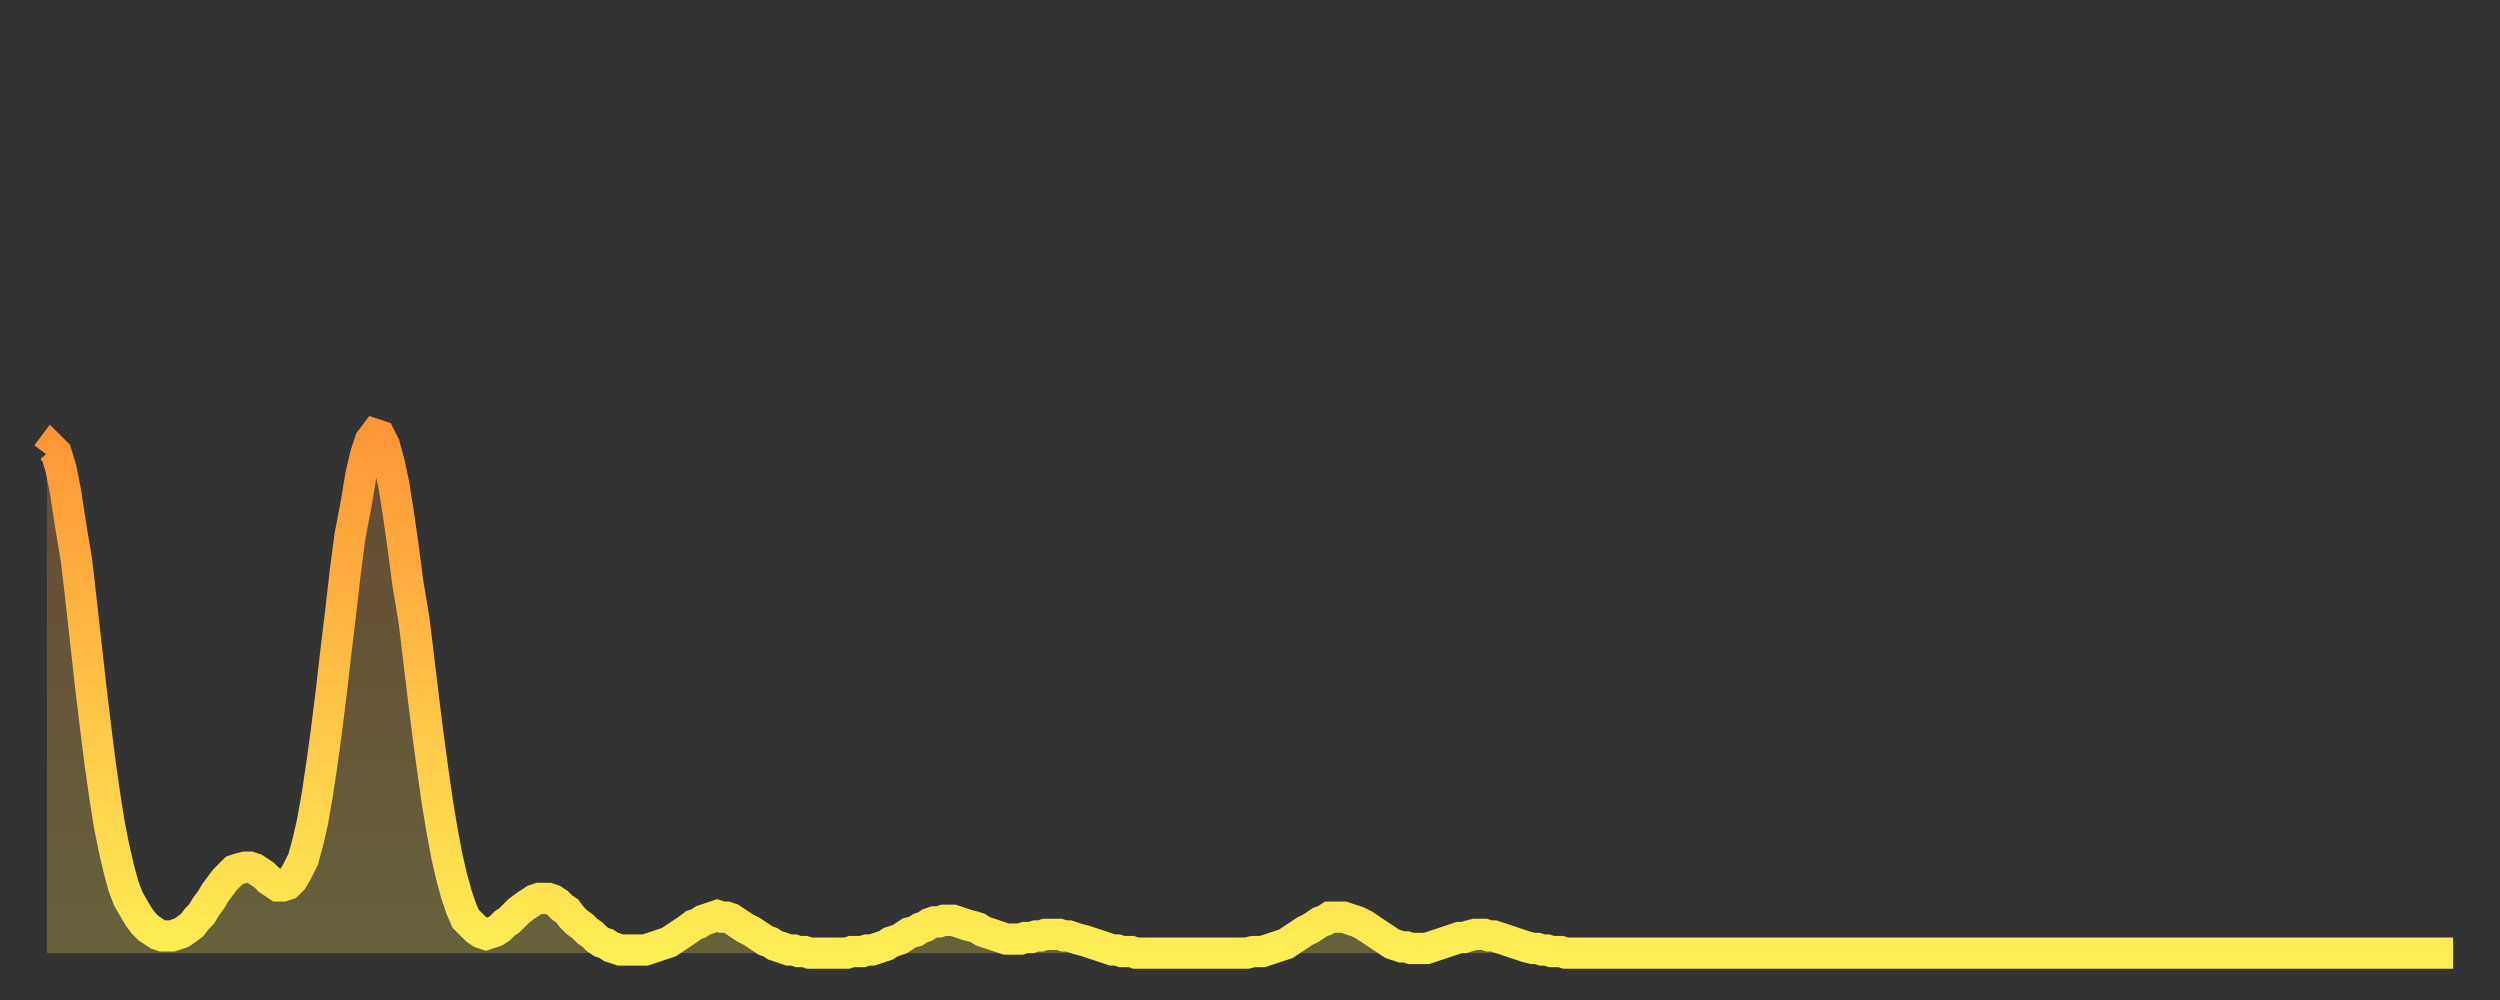 <?xml version="1.0" encoding="utf-8" ?>
<svg baseProfile="full" height="64" version="1.1" width="160" xmlns="http://www.w3.org/2000/svg" xmlns:ev="http://www.w3.org/2001/xml-events" xmlns:xlink="http://www.w3.org/1999/xlink"><rect width="100%" height="100%" fill="#333333" stroke="none"/><defs><linearGradient id="id414260" x1="0" x2="0" y1="0" y2="1"><stop offset="0%" stop-color="#ff9637" /><stop offset="50%" stop-color="#ffc246" /><stop offset="100%" stop-color="#ffee55" /></linearGradient></defs><g transform="translate(3,3)"><g><path d="M 0.0 26.1 L 0.3 25.7 0.6 26.0 0.9 27.0 1.2 28.5 1.5 30.5 1.9 32.9 2.2 35.5 2.5 38.2 2.8 40.9 3.1 43.4 3.4 45.8 3.7 47.9 4.0 49.8 4.3 51.3 4.6 52.6 4.9 53.7 5.2 54.5 5.6 55.2 5.9 55.7 6.2 56.1 6.5 56.4 6.8 56.6 7.1 56.8 7.4 56.9 7.7 56.9 8.0 56.9 8.3 56.8 8.6 56.7 8.9 56.5 9.3 56.2 9.6 55.8 9.9 55.5 10.2 55.0 10.5 54.6 10.8 54.1 11.1 53.7 11.4 53.3 11.7 53.0 12.0 52.7 12.3 52.6 12.7 52.5 13.0 52.5 13.3 52.6 13.6 52.8 13.9 53.0 14.2 53.3 14.5 53.5 14.8 53.7 15.1 53.7 15.4 53.6 15.7 53.3 16.0 52.8 16.4 52.0 16.7 50.9 17.0 49.6 17.3 47.9 17.6 45.9 17.9 43.7 18.2 41.3 18.5 38.7 18.8 36.2 19.1 33.6 19.4 31.3 19.8 29.2 20.1 27.4 20.4 26.1 20.7 25.2 21.0 24.8 21.3 24.9 21.6 25.5 21.9 26.6 22.2 28.0 22.5 29.9 22.8 32.0 23.1 34.3 23.5 36.7 23.8 39.2 24.1 41.7 24.4 44.1 24.7 46.3 25.0 48.4 25.3 50.2 25.6 51.8 25.9 53.1 26.2 54.2 26.5 55.1 26.8 55.8 27.2 56.2 27.5 56.5 27.8 56.7 28.1 56.8 28.4 56.7 28.7 56.6 29.0 56.4 29.3 56.1 29.6 55.9 29.9 55.6 30.2 55.3 30.6 55.0 30.9 54.8 31.2 54.6 31.5 54.5 31.8 54.5 32.1 54.5 32.4 54.6 32.7 54.8 33.0 55.1 33.3 55.3 33.6 55.7 33.9 56.0 34.3 56.3 34.6 56.6 34.9 56.8 35.2 57.1 35.5 57.3 35.8 57.4 36.1 57.6 36.4 57.7 36.7 57.8 37.0 57.8 37.3 57.8 37.7 57.8 38.0 57.8 38.3 57.8 38.6 57.7 38.9 57.6 39.2 57.5 39.5 57.4 39.8 57.3 40.1 57.1 40.4 56.9 40.7 56.7 41.0 56.5 41.4 56.2 41.7 56.1 42.0 55.9 42.3 55.8 42.6 55.7 42.9 55.6 43.2 55.7 43.5 55.7 43.8 55.8 44.1 56.0 44.4 56.2 44.7 56.4 45.1 56.6 45.4 56.8 45.7 57.0 46.0 57.2 46.3 57.3 46.6 57.5 46.9 57.6 47.2 57.7 47.5 57.8 47.8 57.8 48.1 57.9 48.5 57.9 48.8 58.0 49.1 58.0 49.4 58.0 49.7 58.0 50.0 58.0 50.3 58.0 50.6 58.0 50.9 58.0 51.2 58.0 51.5 57.9 51.8 57.9 52.2 57.9 52.5 57.8 52.8 57.8 53.1 57.7 53.4 57.6 53.7 57.5 54.0 57.3 54.3 57.2 54.6 57.1 54.9 56.9 55.2 56.7 55.6 56.6 55.9 56.4 56.2 56.3 56.5 56.1 56.8 56.0 57.1 56.0 57.4 55.9 57.7 55.9 58.0 55.9 58.3 56.0 58.6 56.1 58.9 56.2 59.3 56.3 59.6 56.4 59.9 56.6 60.2 56.7 60.5 56.8 60.8 56.9 61.1 57.0 61.4 57.1 61.7 57.1 62.0 57.1 62.3 57.1 62.6 57.0 63.0 57.0 63.3 56.9 63.6 56.9 63.9 56.8 64.2 56.8 64.5 56.8 64.8 56.8 65.1 56.9 65.4 56.9 65.7 57.0 66.0 57.1 66.4 57.2 66.7 57.3 67.0 57.4 67.3 57.5 67.6 57.6 67.9 57.7 68.2 57.8 68.5 57.8 68.8 57.9 69.1 57.9 69.4 57.9 69.7 58.0 70.1 58.0 70.4 58.0 70.7 58.0 71.0 58.0 71.3 58.0 71.6 58.0 71.9 58.0 72.2 58.0 72.5 58.0 72.8 58.0 73.1 58.0 73.5 58.0 73.8 58.0 74.1 58.0 74.4 58.0 74.7 58.0 75.0 58.0 75.3 58.0 75.6 58.0 75.9 58.0 76.2 58.0 76.5 58.0 76.8 58.0 77.2 57.9 77.5 57.9 77.8 57.9 78.1 57.8 78.4 57.7 78.7 57.6 79.0 57.5 79.3 57.4 79.6 57.2 79.9 57.0 80.2 56.8 80.5 56.6 80.9 56.4 81.2 56.2 81.5 56.0 81.8 55.9 82.1 55.7 82.4 55.7 82.7 55.7 83.0 55.7 83.3 55.8 83.6 55.9 83.9 56.0 84.3 56.2 84.6 56.4 84.9 56.6 85.2 56.8 85.5 57.0 85.8 57.2 86.1 57.4 86.4 57.5 86.7 57.6 87.0 57.6 87.3 57.7 87.6 57.7 88.0 57.7 88.3 57.7 88.6 57.6 88.9 57.5 89.2 57.4 89.5 57.3 89.8 57.2 90.1 57.1 90.4 57.0 90.7 57.0 91.0 56.9 91.4 56.8 91.7 56.8 92.0 56.8 92.3 56.9 92.6 56.9 92.9 57.0 93.2 57.1 93.5 57.2 93.8 57.3 94.1 57.4 94.4 57.5 94.7 57.6 95.1 57.7 95.4 57.7 95.7 57.8 96.0 57.8 96.3 57.9 96.6 57.9 96.9 57.9 97.2 58.0 97.5 58.0 97.8 58.0 98.1 58.0 98.4 58.0 98.8 58.0 99.1 58.0 99.4 58.0 99.7 58.0 100.0 58.0 100.3 58.0 100.6 58.0 100.9 58.0 101.2 58.0 101.5 58.0 101.8 58.0 102.2 58.0 102.5 58.0 102.8 58.0 103.1 58.0 103.4 58.0 103.7 58.0 104.0 58.0 104.3 58.0 104.6 58.0 104.9 58.0 105.2 58.0 105.5 58.0 105.9 58.0 106.2 58.0 106.5 58.0 106.8 58.0 107.1 58.0 107.4 58.0 107.7 58.0 108.0 58.0 108.3 58.0 108.6 58.0 108.9 58.0 109.3 58.0 109.6 58.0 109.9 58.0 110.2 58.0 110.5 58.0 110.8 58.0 111.1 58.0 111.4 58.0 111.7 58.0 112.0 58.0 112.3 58.0 112.6 58.0 113.0 58.0 113.3 58.0 113.6 58.0 113.9 58.0 114.2 58.0 114.5 58.0 114.8 58.0 115.1 58.0 115.4 58.0 115.7 58.0 116.0 58.0 116.3 58.0 116.7 58.0 117.0 58.0 117.3 58.0 117.6 58.0 117.9 58.0 118.2 58.0 118.5 58.0 118.8 58.0 119.1 58.0 119.4 58.0 119.7 58.0 120.1 58.0 120.4 58.0 120.7 58.0 121.0 58.0 121.3 58.0 121.6 58.0 121.9 58.0 122.2 58.0 122.5 58.0 122.8 58.0 123.1 58.0 123.4 58.0 123.8 58.0 124.1 58.0 124.4 58.0 124.7 58.0 125.0 58.0 125.3 58.0 125.6 58.0 125.9 58.0 126.2 58.0 126.5 58.0 126.8 58.0 127.2 58.0 127.5 58.0 127.8 58.0 128.1 58.0 128.4 58.0 128.7 58.0 129.0 58.0 129.3 58.0 129.6 58.0 129.9 58.0 130.2 58.0 130.5 58.0 130.9 58.0 131.2 58.0 131.5 58.0 131.8 58.0 132.1 58.0 132.4 58.0 132.7 58.0 133.0 58.0 133.3 58.0 133.6 58.0 133.9 58.0 134.2 58.0 134.6 58.0 134.9 58.0 135.2 58.0 135.5 58.0 135.8 58.0 136.1 58.0 136.4 58.0 136.7 58.0 137.0 58.0 137.3 58.0 137.6 58.0 138.0 58.0 138.3 58.0 138.6 58.0 138.9 58.0 139.2 58.0 139.5 58.0 139.8 58.0 140.1 58.0 140.4 58.0 140.7 58.0 141.0 58.0 141.3 58.0 141.7 58.0 142.0 58.0 142.3 58.0 142.6 58.0 142.9 58.0 143.2 58.0 143.5 58.0 143.8 58.0 144.1 58.0 144.4 58.0 144.7 58.0 145.1 58.0 145.4 58.0 145.7 58.0 146.0 58.0 146.3 58.0 146.6 58.0 146.9 58.0 147.2 58.0 147.5 58.0 147.8 58.0 148.1 58.0 148.4 58.0 148.8 58.0 149.1 58.0 149.4 58.0 149.7 58.0 150.0 58.0 150.3 58.0 150.6 58.0 150.9 58.0 151.2 58.0 151.5 58.0 151.8 58.0 152.1 58.0 152.5 58.0 152.8 58.0 153.1 58.0 153.4 58.0 153.7 58.0 154.0 58.0" fill="none" id="graph-curve" opacity="1" stroke="url(#id414260)" stroke-width="2" /><path d="M 0 58 L 0.0 26.1 0.3 25.7 0.6 26.0 0.9 27.0 1.2 28.5 1.5 30.5 1.9 32.9 2.2 35.5 2.5 38.2 2.8 40.9 3.1 43.4 3.4 45.8 3.7 47.9 4.0 49.8 4.3 51.3 4.6 52.6 4.9 53.7 5.2 54.5 5.6 55.2 5.9 55.7 6.2 56.1 6.5 56.4 6.8 56.6 7.1 56.8 7.4 56.9 7.7 56.9 8.0 56.9 8.3 56.8 8.6 56.7 8.9 56.5 9.3 56.2 9.6 55.8 9.9 55.5 10.2 55.0 10.5 54.6 10.8 54.1 11.1 53.7 11.4 53.3 11.7 53.0 12.0 52.7 12.3 52.6 12.7 52.5 13.0 52.5 13.3 52.6 13.6 52.8 13.9 53.0 14.2 53.3 14.5 53.5 14.8 53.7 15.1 53.7 15.4 53.6 15.7 53.3 16.0 52.8 16.4 52.0 16.7 50.9 17.0 49.6 17.3 47.9 17.6 45.9 17.9 43.7 18.2 41.3 18.5 38.7 18.8 36.2 19.1 33.6 19.4 31.3 19.8 29.2 20.1 27.4 20.4 26.1 20.7 25.2 21.0 24.8 21.3 24.9 21.6 25.5 21.9 26.6 22.2 28.0 22.5 29.9 22.8 32.0 23.1 34.3 23.5 36.7 23.8 39.2 24.1 41.7 24.4 44.1 24.7 46.3 25.0 48.4 25.3 50.2 25.6 51.8 25.9 53.1 26.2 54.2 26.5 55.1 26.8 55.8 27.2 56.2 27.5 56.5 27.8 56.7 28.1 56.8 28.4 56.7 28.7 56.6 29.0 56.4 29.3 56.1 29.6 55.9 29.9 55.6 30.2 55.3 30.6 55.0 30.9 54.8 31.2 54.6 31.5 54.5 31.8 54.5 32.1 54.5 32.4 54.6 32.7 54.8 33.0 55.1 33.3 55.3 33.6 55.7 33.9 56.0 34.3 56.3 34.6 56.6 34.9 56.8 35.2 57.1 35.5 57.3 35.8 57.4 36.1 57.6 36.4 57.7 36.7 57.8 37.0 57.8 37.3 57.8 37.7 57.8 38.0 57.8 38.3 57.8 38.6 57.7 38.9 57.6 39.2 57.5 39.5 57.4 39.8 57.3 40.1 57.1 40.4 56.9 40.7 56.7 41.0 56.5 41.4 56.2 41.7 56.1 42.0 55.9 42.3 55.8 42.6 55.7 42.9 55.6 43.2 55.7 43.5 55.7 43.8 55.8 44.1 56.0 44.4 56.2 44.7 56.4 45.1 56.6 45.4 56.8 45.7 57.0 46.0 57.2 46.3 57.3 46.6 57.5 46.9 57.6 47.2 57.7 47.5 57.8 47.8 57.8 48.1 57.9 48.5 57.9 48.8 58.0 49.1 58.0 49.4 58.0 49.7 58.0 50.0 58.0 50.3 58.0 50.6 58.0 50.9 58.0 51.2 58.0 51.5 57.9 51.8 57.9 52.2 57.9 52.5 57.8 52.8 57.8 53.1 57.7 53.4 57.6 53.7 57.5 54.0 57.3 54.3 57.2 54.6 57.1 54.9 56.9 55.2 56.7 55.6 56.6 55.9 56.4 56.2 56.3 56.5 56.1 56.8 56.0 57.1 56.0 57.4 55.9 57.7 55.9 58.0 55.9 58.3 56.0 58.6 56.1 58.9 56.2 59.3 56.3 59.6 56.4 59.9 56.6 60.2 56.7 60.5 56.8 60.8 56.9 61.1 57.0 61.4 57.1 61.7 57.1 62.0 57.1 62.3 57.1 62.6 57.0 63.0 57.0 63.3 56.9 63.6 56.9 63.9 56.8 64.2 56.8 64.5 56.8 64.8 56.8 65.1 56.9 65.4 56.9 65.7 57.0 66.0 57.1 66.4 57.2 66.7 57.3 67.0 57.4 67.3 57.5 67.6 57.6 67.9 57.7 68.2 57.8 68.5 57.8 68.8 57.9 69.1 57.9 69.4 57.9 69.7 58.0 70.1 58.0 70.4 58.0 70.7 58.0 71.0 58.0 71.3 58.0 71.6 58.0 71.9 58.0 72.2 58.0 72.5 58.0 72.8 58.0 73.1 58.0 73.5 58.0 73.8 58.0 74.1 58.0 74.4 58.0 74.7 58.0 75.0 58.0 75.3 58.0 75.6 58.0 75.9 58.0 76.2 58.0 76.5 58.0 76.8 58.0 77.2 57.9 77.5 57.9 77.8 57.9 78.1 57.8 78.4 57.7 78.7 57.6 79.0 57.5 79.3 57.4 79.6 57.2 79.9 57.0 80.2 56.8 80.5 56.6 80.9 56.4 81.2 56.2 81.5 56.0 81.8 55.9 82.1 55.7 82.4 55.7 82.7 55.7 83.0 55.7 83.3 55.8 83.6 55.9 83.9 56.0 84.3 56.2 84.6 56.4 84.9 56.6 85.2 56.8 85.5 57.0 85.8 57.2 86.1 57.4 86.4 57.5 86.7 57.6 87.0 57.6 87.3 57.7 87.6 57.7 88.0 57.7 88.3 57.7 88.6 57.6 88.9 57.5 89.2 57.4 89.5 57.3 89.8 57.2 90.1 57.1 90.4 57.0 90.7 57.0 91.0 56.9 91.4 56.8 91.7 56.8 92.0 56.8 92.3 56.9 92.6 56.9 92.9 57.0 93.2 57.1 93.5 57.2 93.8 57.3 94.1 57.4 94.4 57.5 94.7 57.6 95.1 57.7 95.4 57.7 95.7 57.8 96.0 57.8 96.3 57.9 96.6 57.9 96.9 57.9 97.2 58.0 97.5 58.0 97.8 58.0 98.1 58.0 98.4 58.0 98.8 58.0 99.1 58.0 99.4 58.0 99.7 58.0 100.0 58.0 100.3 58.0 100.6 58.0 100.9 58.0 101.2 58.0 101.5 58.0 101.8 58.0 102.2 58.0 102.5 58.0 102.8 58.0 103.1 58.0 103.4 58.0 103.7 58.0 104.0 58.0 104.3 58.0 104.6 58.0 104.9 58.0 105.2 58.0 105.5 58.0 105.9 58.0 106.2 58.0 106.5 58.0 106.8 58.0 107.1 58.0 107.4 58.0 107.7 58.0 108.0 58.0 108.3 58.0 108.6 58.0 108.9 58.0 109.3 58.0 109.6 58.0 109.9 58.0 110.2 58.0 110.5 58.0 110.8 58.0 111.1 58.0 111.4 58.0 111.7 58.0 112.0 58.0 112.3 58.0 112.6 58.0 113.0 58.0 113.3 58.0 113.6 58.0 113.9 58.0 114.2 58.0 114.5 58.0 114.8 58.0 115.1 58.0 115.4 58.0 115.7 58.0 116.0 58.0 116.3 58.0 116.7 58.0 117.0 58.0 117.3 58.0 117.6 58.0 117.9 58.0 118.2 58.0 118.5 58.0 118.8 58.0 119.1 58.0 119.4 58.0 119.7 58.0 120.1 58.0 120.4 58.0 120.7 58.0 121.0 58.0 121.3 58.0 121.6 58.0 121.9 58.0 122.2 58.0 122.5 58.0 122.8 58.0 123.1 58.0 123.4 58.0 123.8 58.0 124.1 58.0 124.4 58.0 124.7 58.0 125.0 58.0 125.3 58.0 125.6 58.0 125.9 58.0 126.2 58.0 126.5 58.0 126.8 58.0 127.2 58.0 127.5 58.0 127.8 58.0 128.1 58.0 128.4 58.0 128.7 58.0 129.0 58.0 129.3 58.0 129.6 58.0 129.9 58.0 130.2 58.0 130.5 58.0 130.9 58.0 131.2 58.0 131.5 58.0 131.8 58.0 132.1 58.0 132.4 58.0 132.7 58.0 133.0 58.0 133.3 58.0 133.6 58.0 133.9 58.0 134.2 58.0 134.6 58.0 134.9 58.0 135.2 58.0 135.5 58.0 135.8 58.0 136.1 58.0 136.4 58.0 136.7 58.0 137.0 58.0 137.3 58.0 137.6 58.0 138.0 58.0 138.3 58.0 138.6 58.0 138.9 58.0 139.2 58.0 139.5 58.0 139.8 58.0 140.1 58.0 140.4 58.0 140.7 58.0 141.0 58.0 141.3 58.0 141.7 58.0 142.0 58.0 142.3 58.0 142.6 58.0 142.9 58.0 143.2 58.0 143.5 58.0 143.8 58.0 144.1 58.0 144.4 58.0 144.7 58.0 145.1 58.0 145.4 58.0 145.7 58.0 146.0 58.0 146.3 58.0 146.6 58.0 146.9 58.0 147.2 58.0 147.5 58.0 147.8 58.0 148.1 58.0 148.4 58.0 148.8 58.0 149.1 58.0 149.4 58.0 149.7 58.0 150.0 58.0 150.3 58.0 150.6 58.0 150.9 58.0 151.2 58.0 151.5 58.0 151.8 58.0 152.1 58.0 152.5 58.0 152.8 58.0 153.1 58.0 153.4 58.0 153.7 58.0 154.0 58.0 154 58" fill="url(#id414260)" fill-opacity=".25" id="graph-shadow" /></g></g></svg>